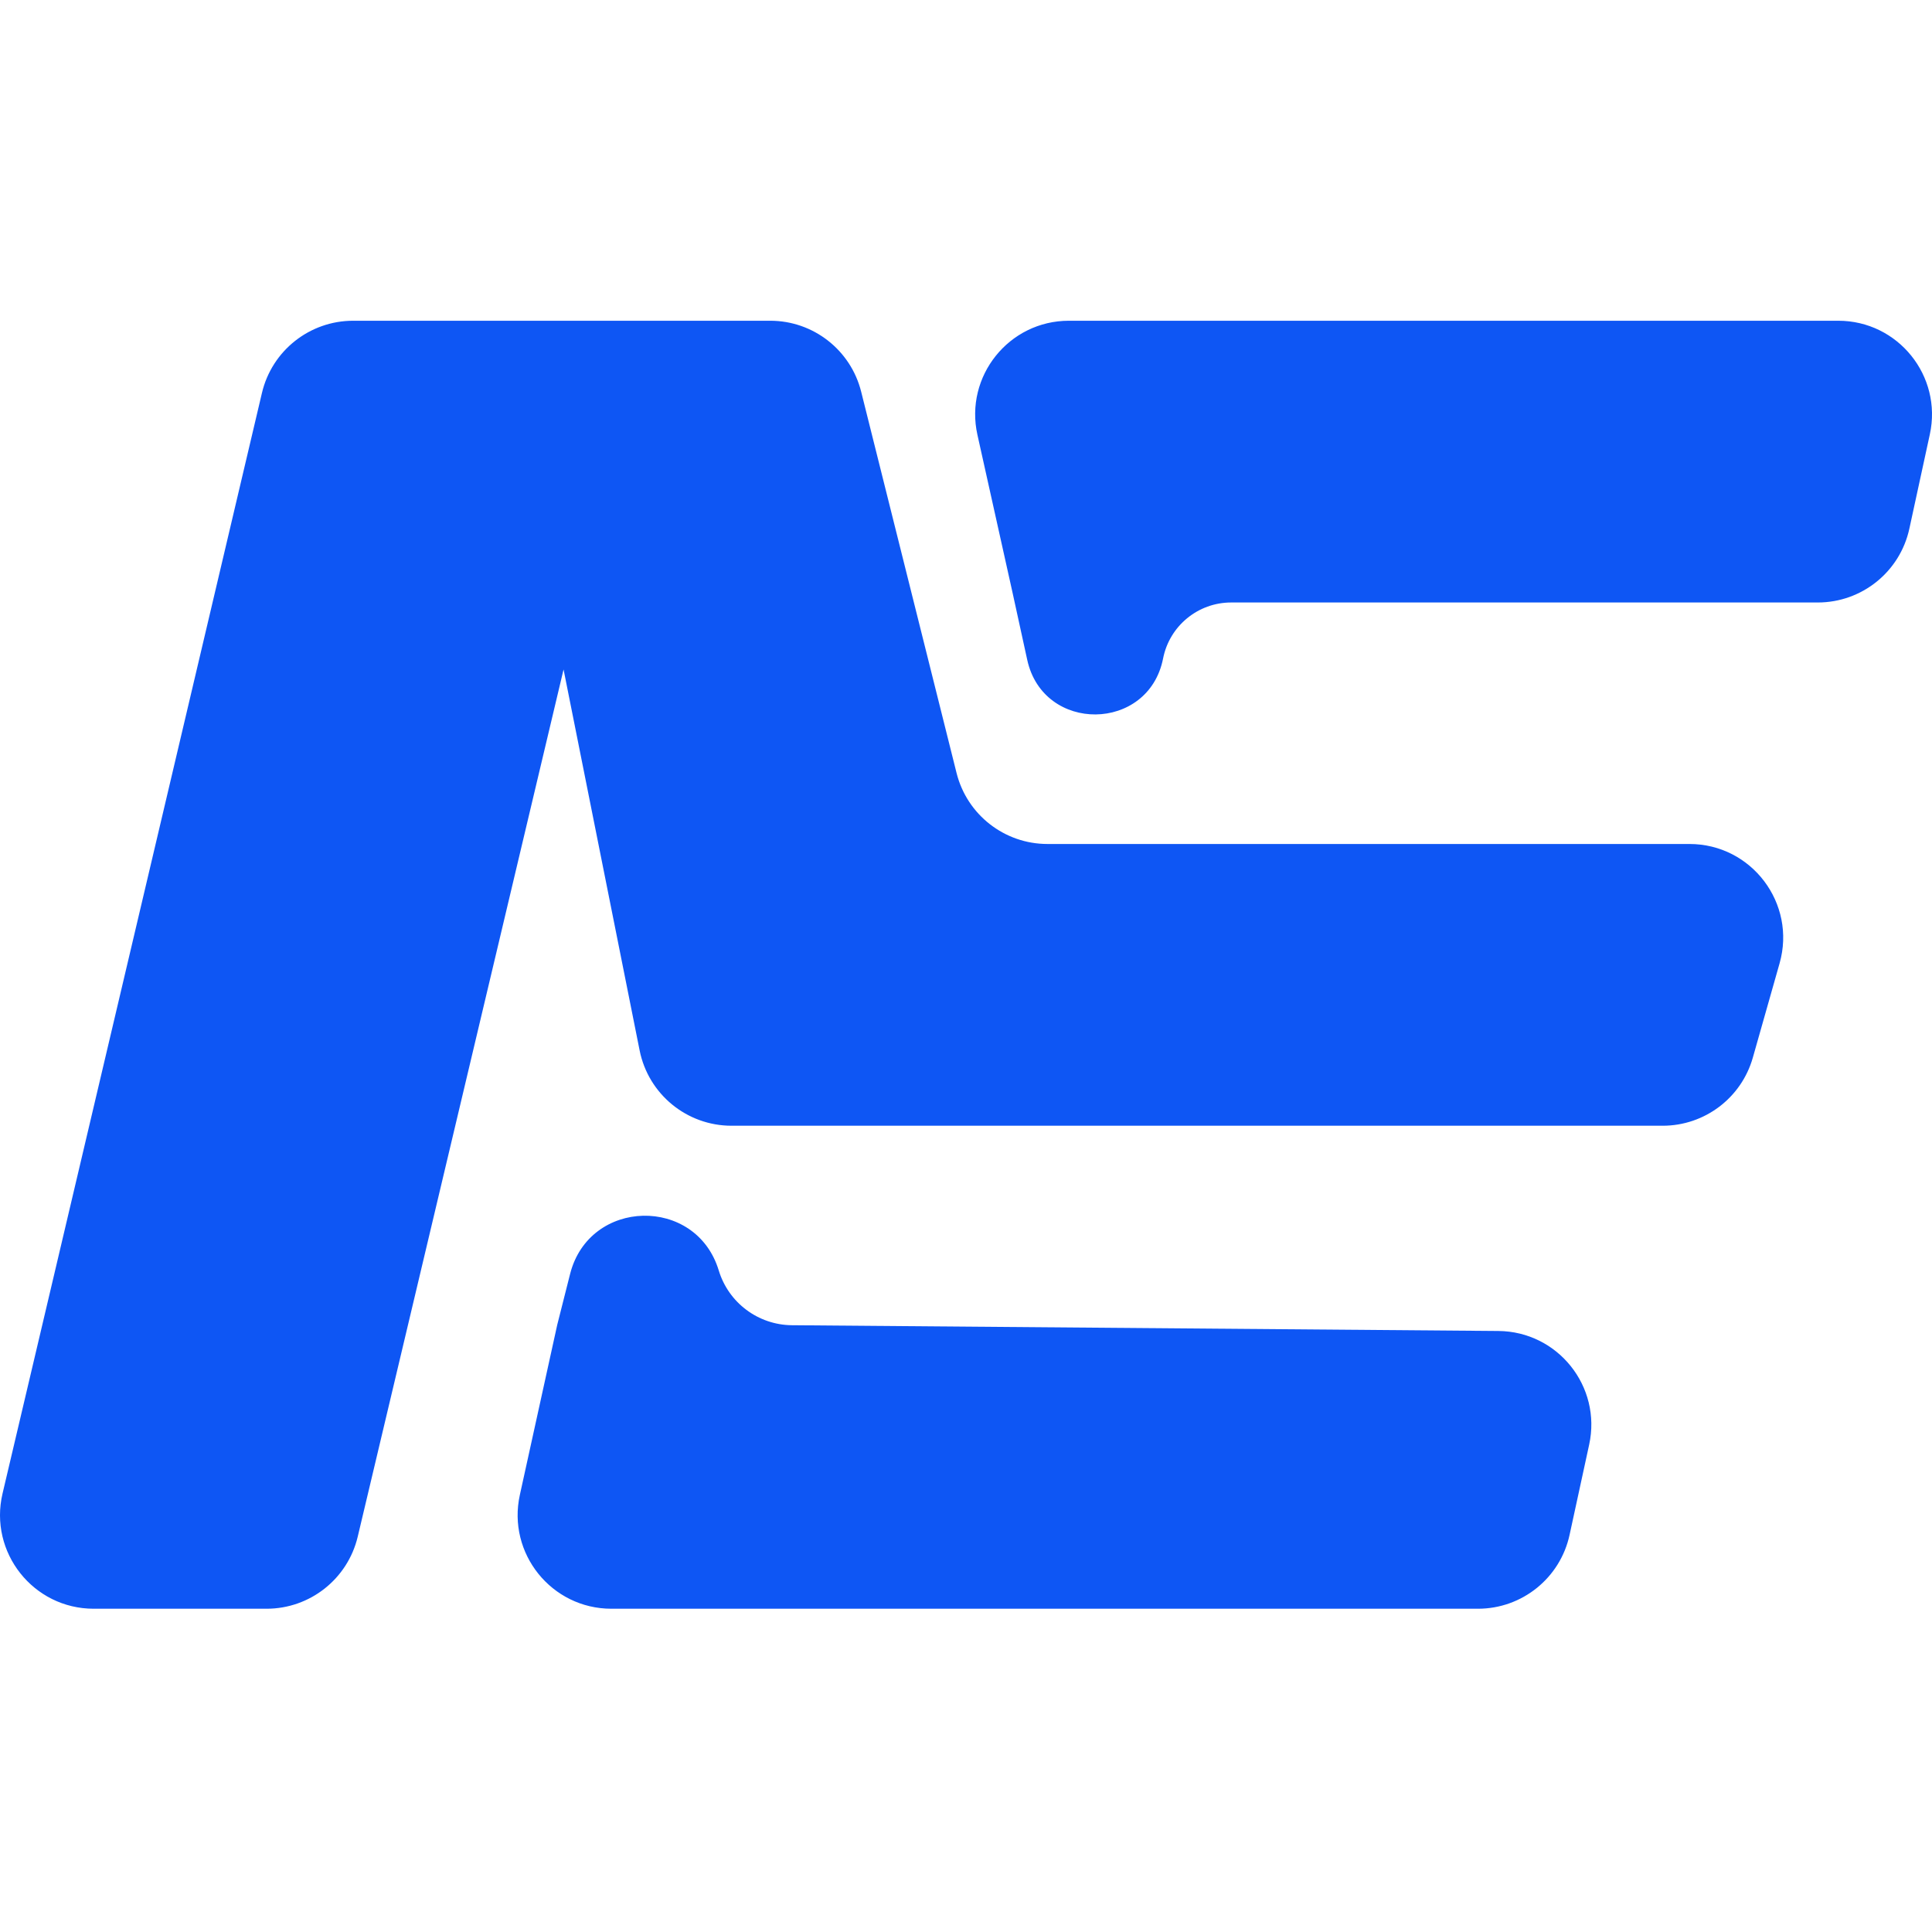<svg width="512" height="512" viewBox="0 0 512 512" fill="none" xmlns="http://www.w3.org/2000/svg">
<path fill-rule="evenodd" clip-rule="evenodd" d="M69.417 104.138L0.674 395.798C-3 411.39 8.816 426.332 24.835 426.332H70.646C82.153 426.332 92.145 418.427 94.803 407.231L149.35 177.418L169.505 278.36C171.824 289.972 182.018 298.332 193.86 298.332H440.628C451.734 298.332 461.491 290.958 464.521 280.274L471.611 255.279C476.108 239.424 464.198 223.666 447.717 223.666H277.594C266.199 223.666 256.266 215.912 253.5 204.858L228.22 103.808C225.454 92.754 215.521 85 204.127 85H93.591C82.069 85 72.06 92.924 69.417 104.138ZM506.002 140.098L511.427 115.104C514.787 99.626 502.995 85 487.157 85H283.27C267.378 85 255.575 99.718 259.027 115.23L268.326 157.024L272.229 174.875C276.489 194.36 304.377 194.069 308.23 174.5C309.927 165.881 317.485 159.666 326.27 159.666H481.732C493.418 159.666 503.524 151.519 506.002 140.098ZM421.149 382.828L415.952 406.765C413.473 418.185 403.368 426.332 391.682 426.332H162.023C146.158 426.332 134.361 411.66 137.766 396.165L147.676 351.075L151.082 337.614C156.164 317.528 184.459 316.863 190.478 336.688C193.077 345.248 200.936 351.125 209.88 351.198L397.081 352.723C412.837 352.852 424.492 367.43 421.149 382.828Z" fill="#0E56F4"/>
</svg>
